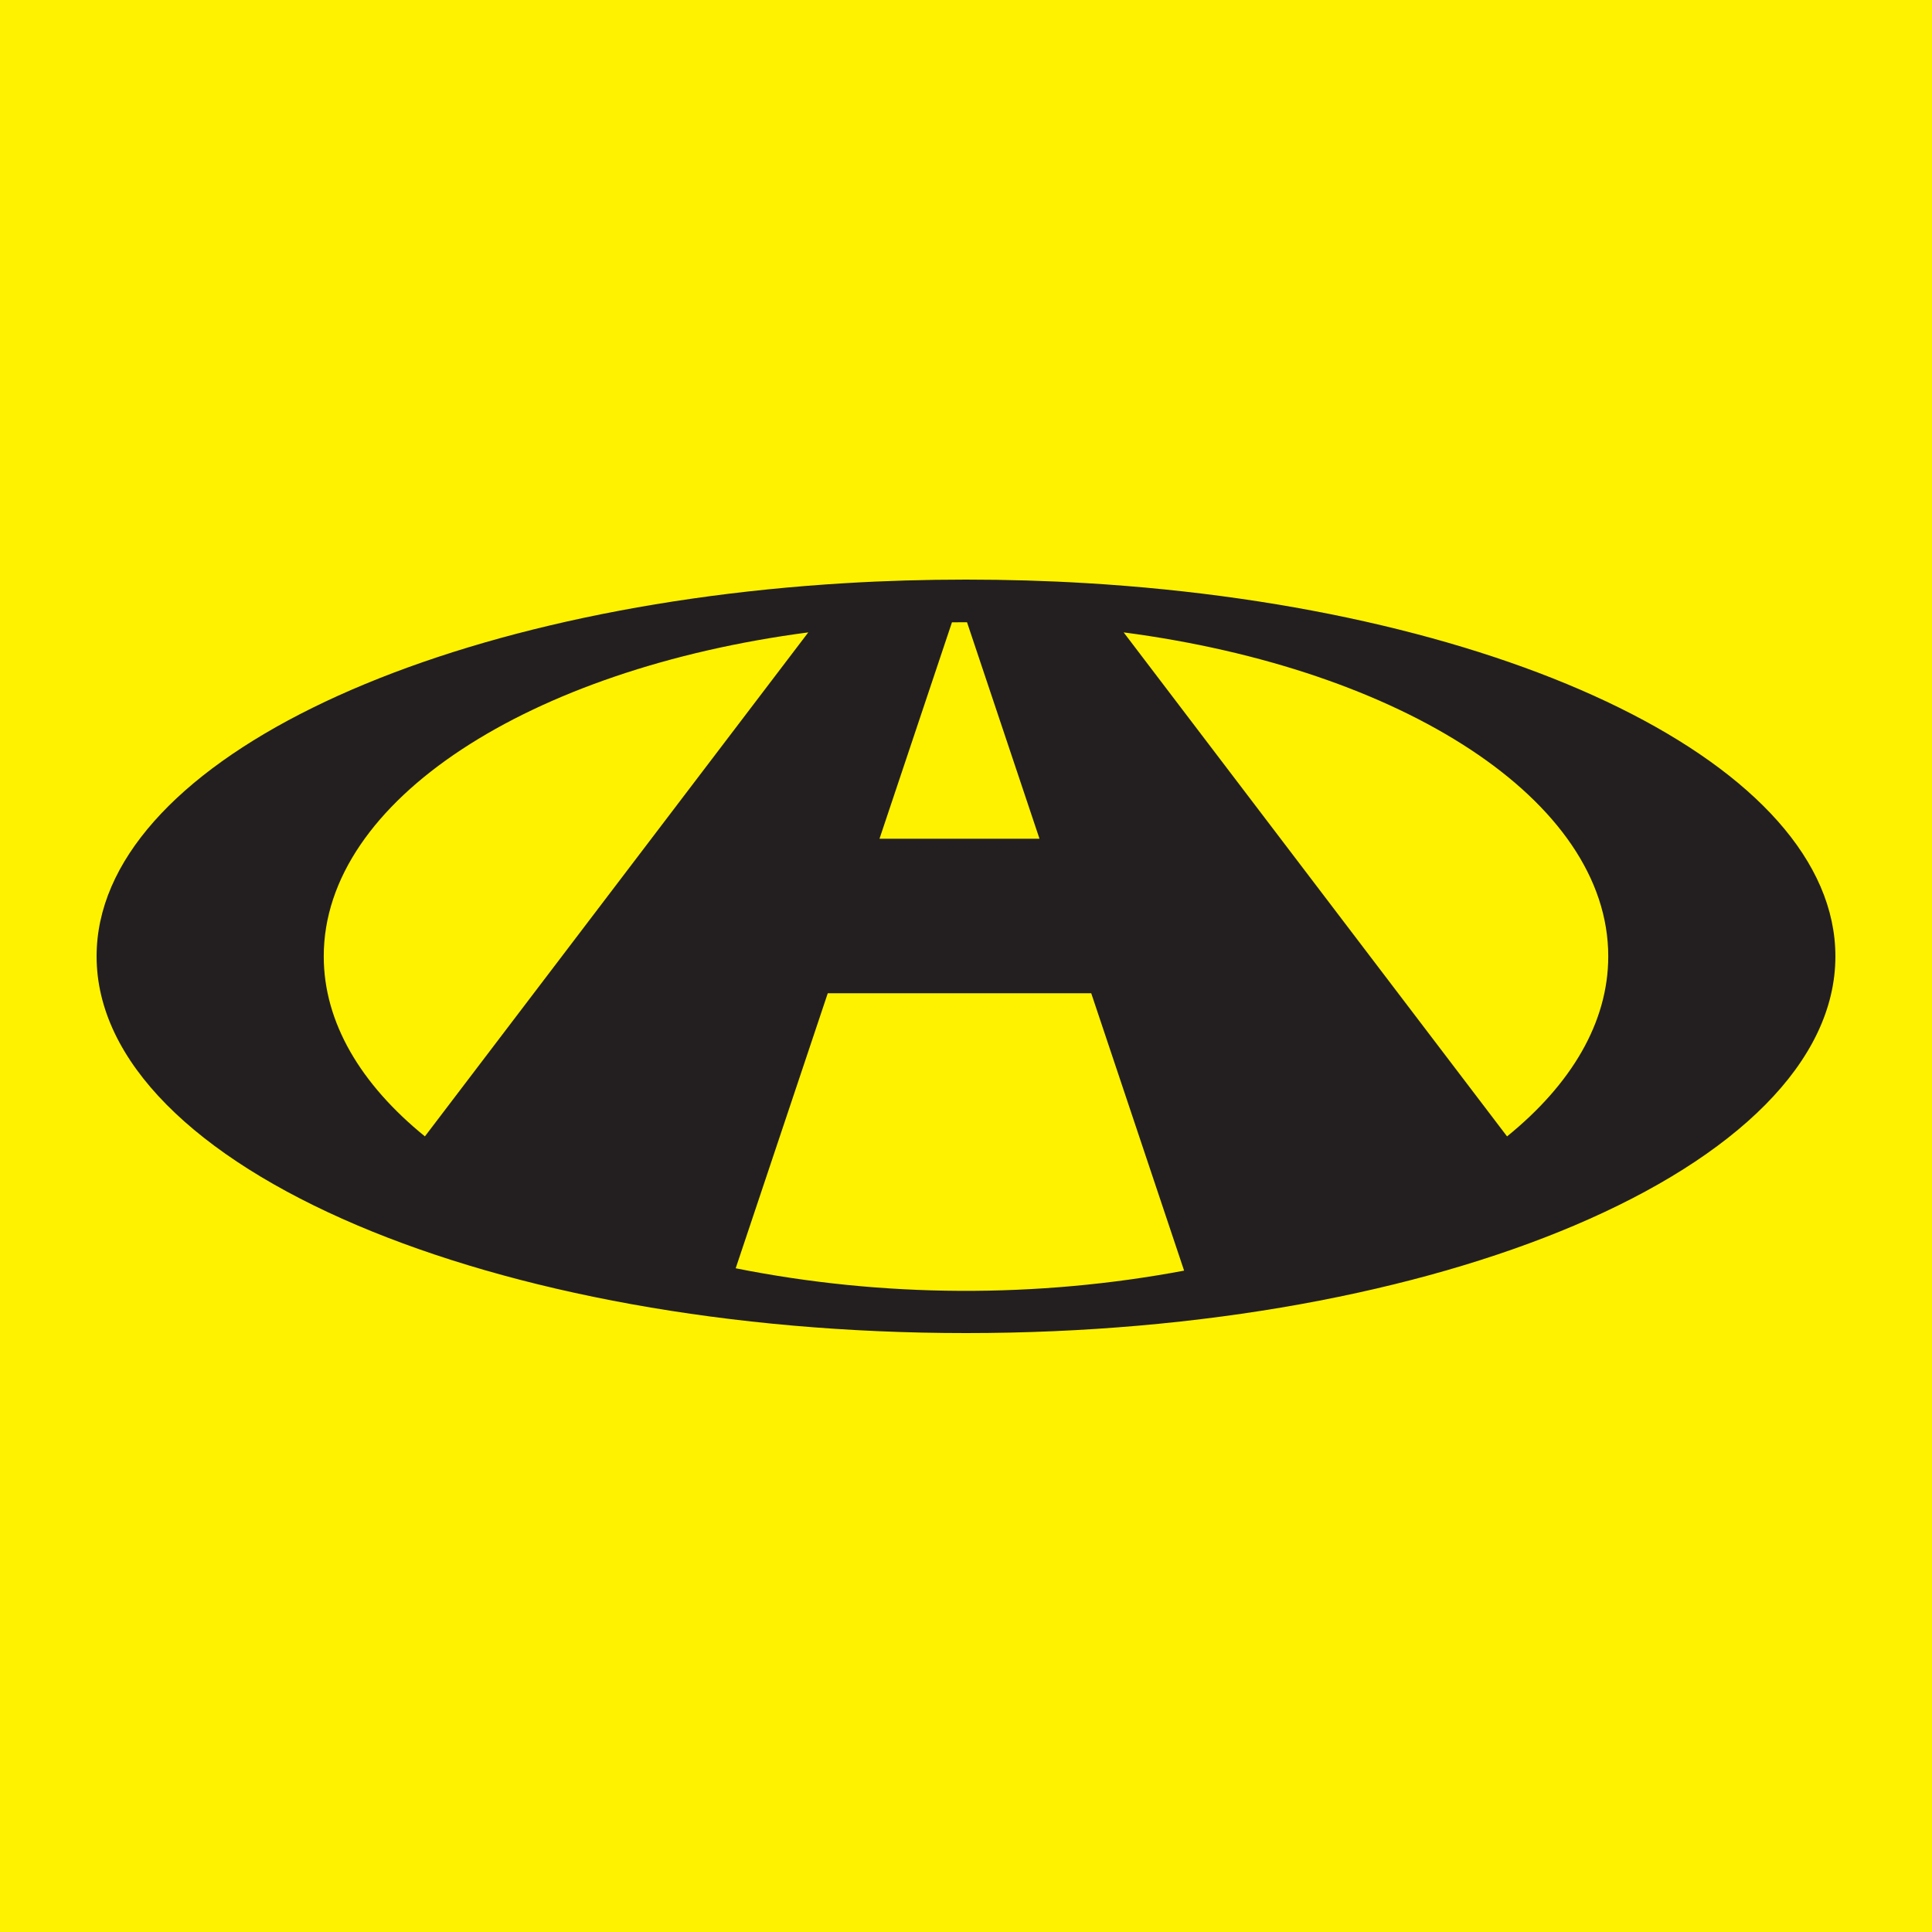 <svg width="100" height="100" viewBox="0 0 100 100" fill="none" xmlns="http://www.w3.org/2000/svg">
<rect width="100" height="100" fill="#FEF200"/>
<path fill-rule="evenodd" clip-rule="evenodd" d="M81.507 63.423C89.834 59.883 95 54.953 95 49.499C95 39.644 78.13 31.496 56.221 30.183C52.154 29.939 47.844 29.939 43.776 30.183C21.869 31.496 5 39.644 5 49.499C5 54.952 10.165 59.883 18.492 63.422C26.609 66.872 37.731 69 50 69C62.268 69 73.389 66.873 81.507 63.423ZM83.243 49.499C83.243 52.931 81.321 56.13 78.005 58.82L58.16 32.732C72.575 34.624 83.243 41.413 83.243 49.499ZM16.757 49.499C16.757 52.931 18.679 56.129 21.993 58.819L41.837 32.732C27.424 34.625 16.757 41.414 16.757 49.499ZM53.804 43.412L50.053 32.207C49.81 32.207 49.515 32.208 49.273 32.211L45.523 43.412H53.804ZM42.845 51.41H56.482L61.289 65.768C53.666 67.2 45.687 67.166 38.079 65.646L42.845 51.41Z" fill="#231F20"/>
</svg>
